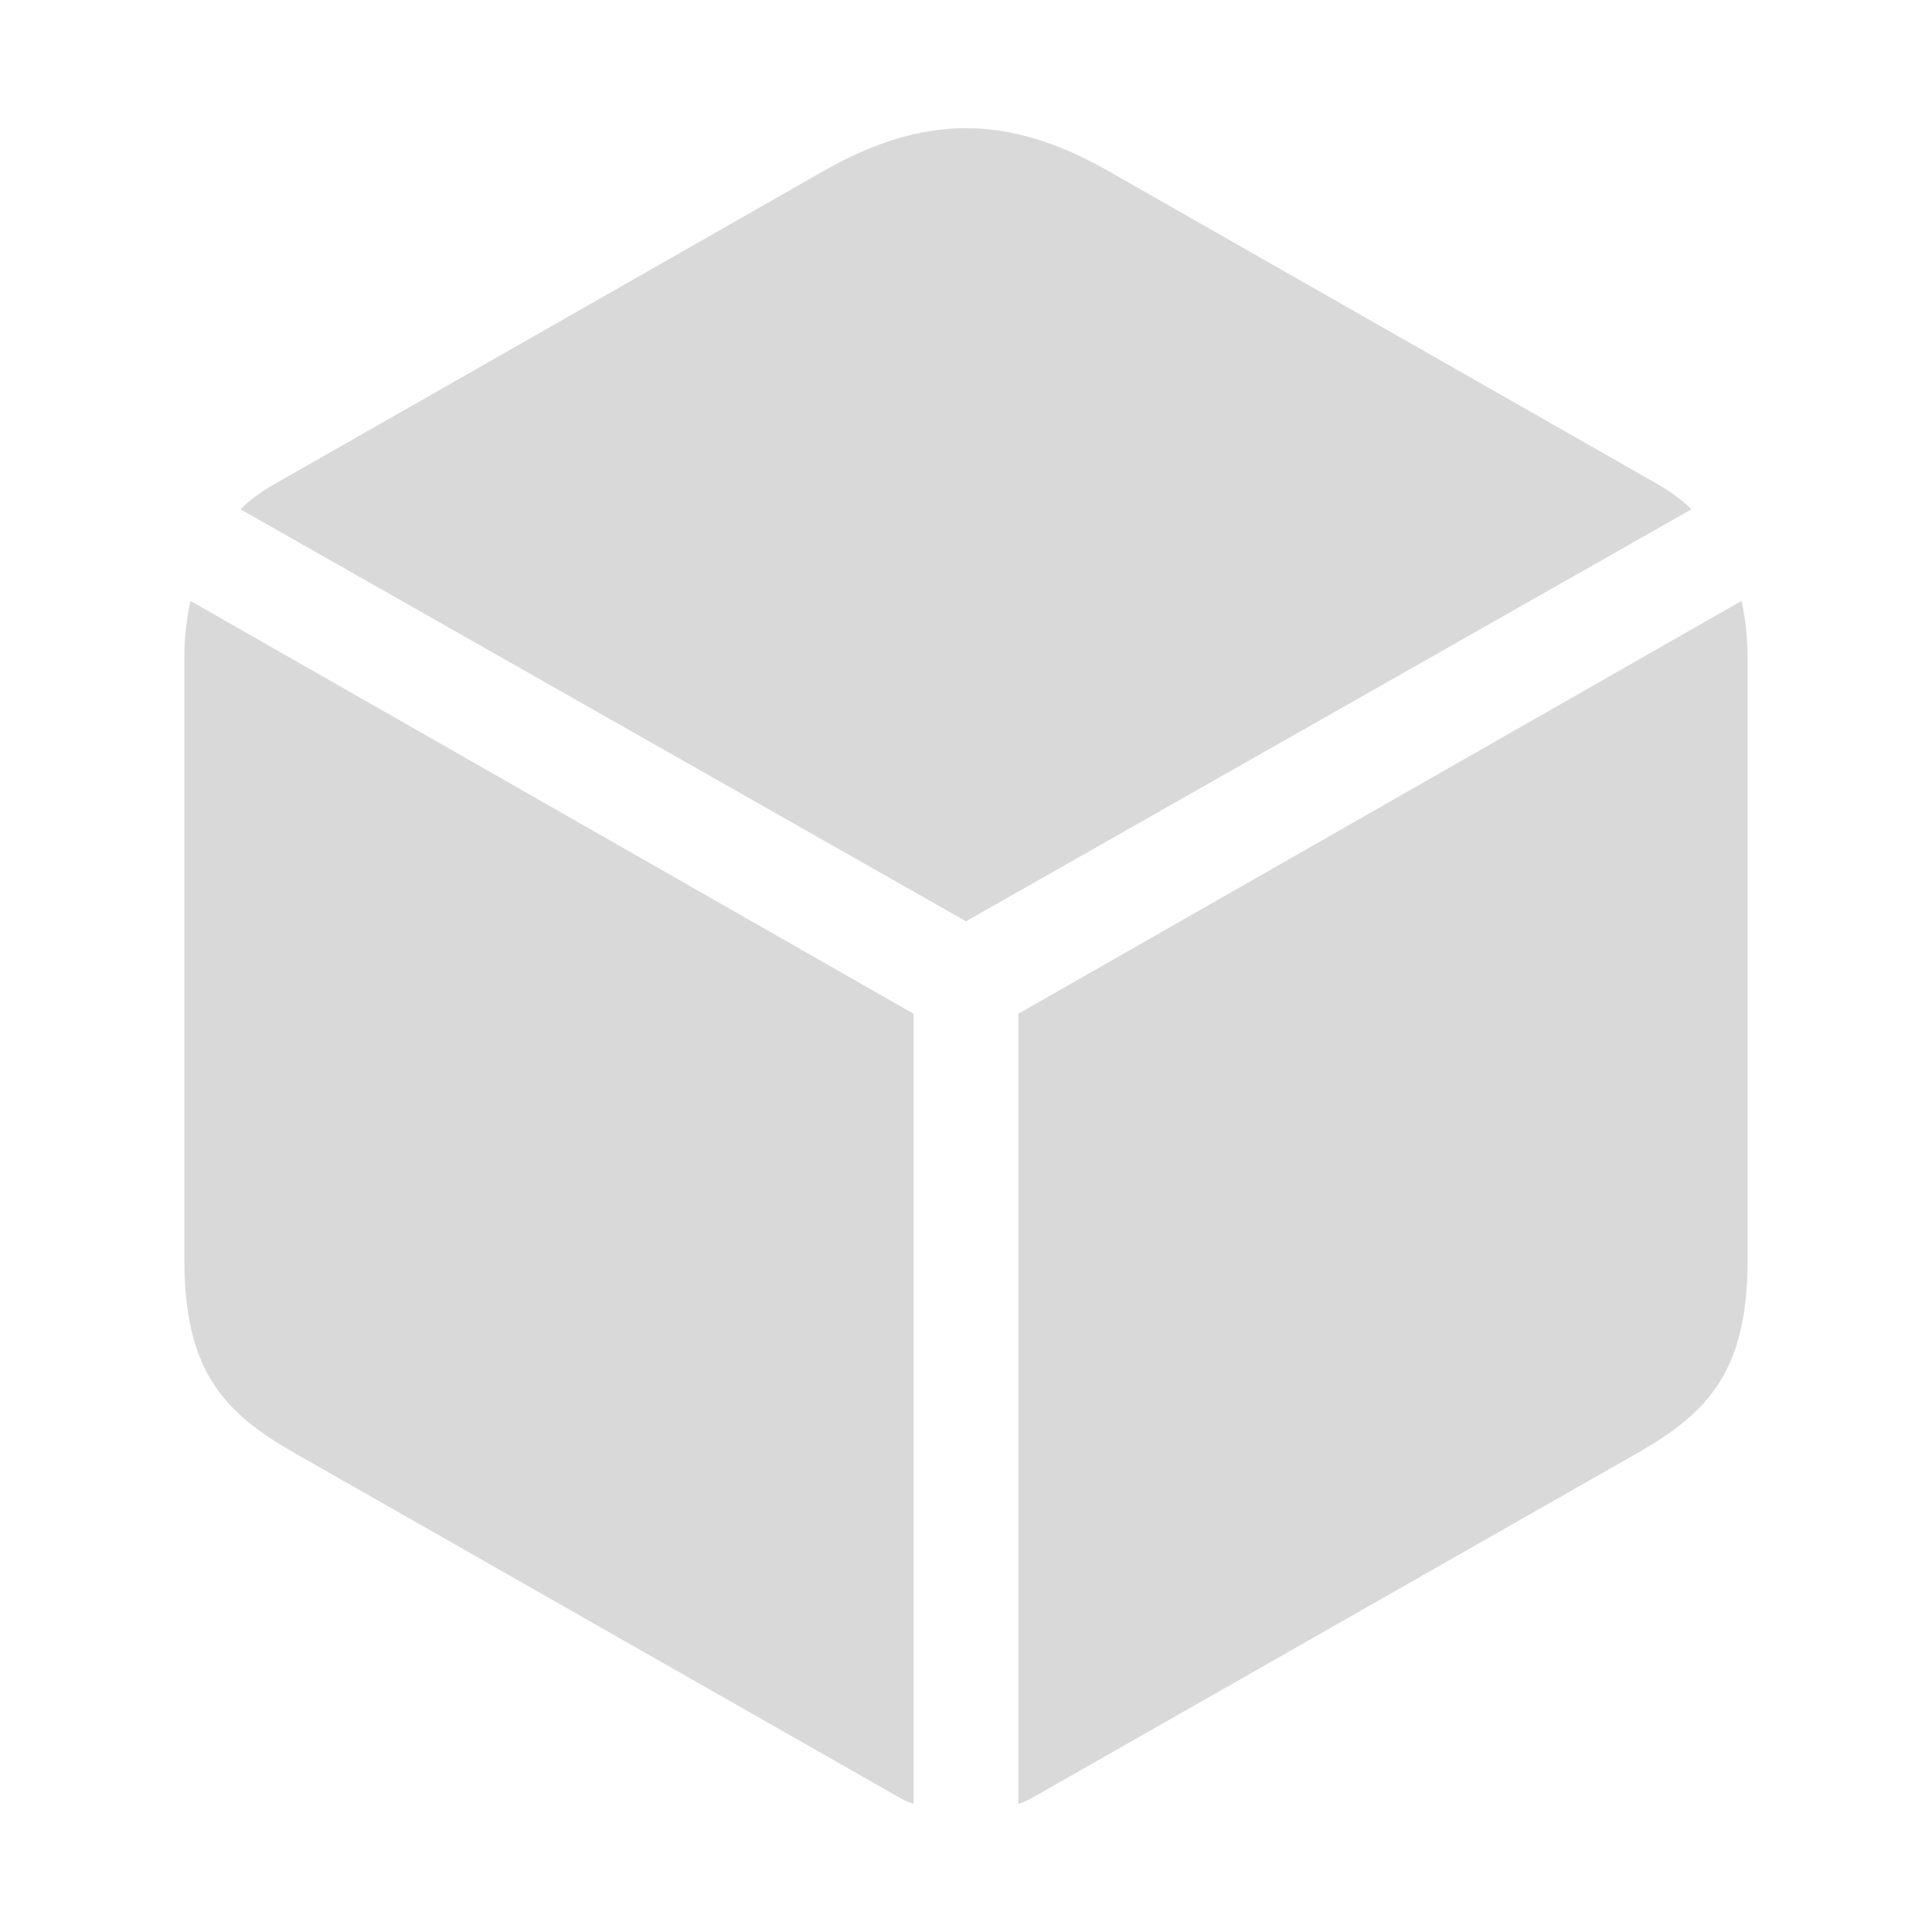 <svg width="21" height="21" viewBox="0 0 21 21" fill="none" xmlns="http://www.w3.org/2000/svg">
<path d="M10.5 10.014L18.385 5.536C18.259 5.41 18.108 5.31 17.924 5.209L12.023 1.845C11.504 1.552 11.002 1.393 10.5 1.393C9.998 1.393 9.495 1.552 8.976 1.845L3.075 5.21C2.891 5.31 2.74 5.41 2.614 5.536L10.5 10.014ZM9.93 19.607V11.019L2.071 6.532C2.024 6.741 2.002 6.954 2.004 7.168V13.689C2.004 14.903 2.431 15.355 3.209 15.798L9.764 19.532C9.822 19.565 9.872 19.59 9.93 19.607ZM11.069 19.607C11.128 19.59 11.178 19.565 11.237 19.532L17.791 15.798C18.569 15.355 18.996 14.903 18.996 13.689V7.168C18.996 6.917 18.971 6.716 18.929 6.532L11.069 11.019L11.069 19.607Z" fill="black" fill-opacity="0.15"/>
</svg>
